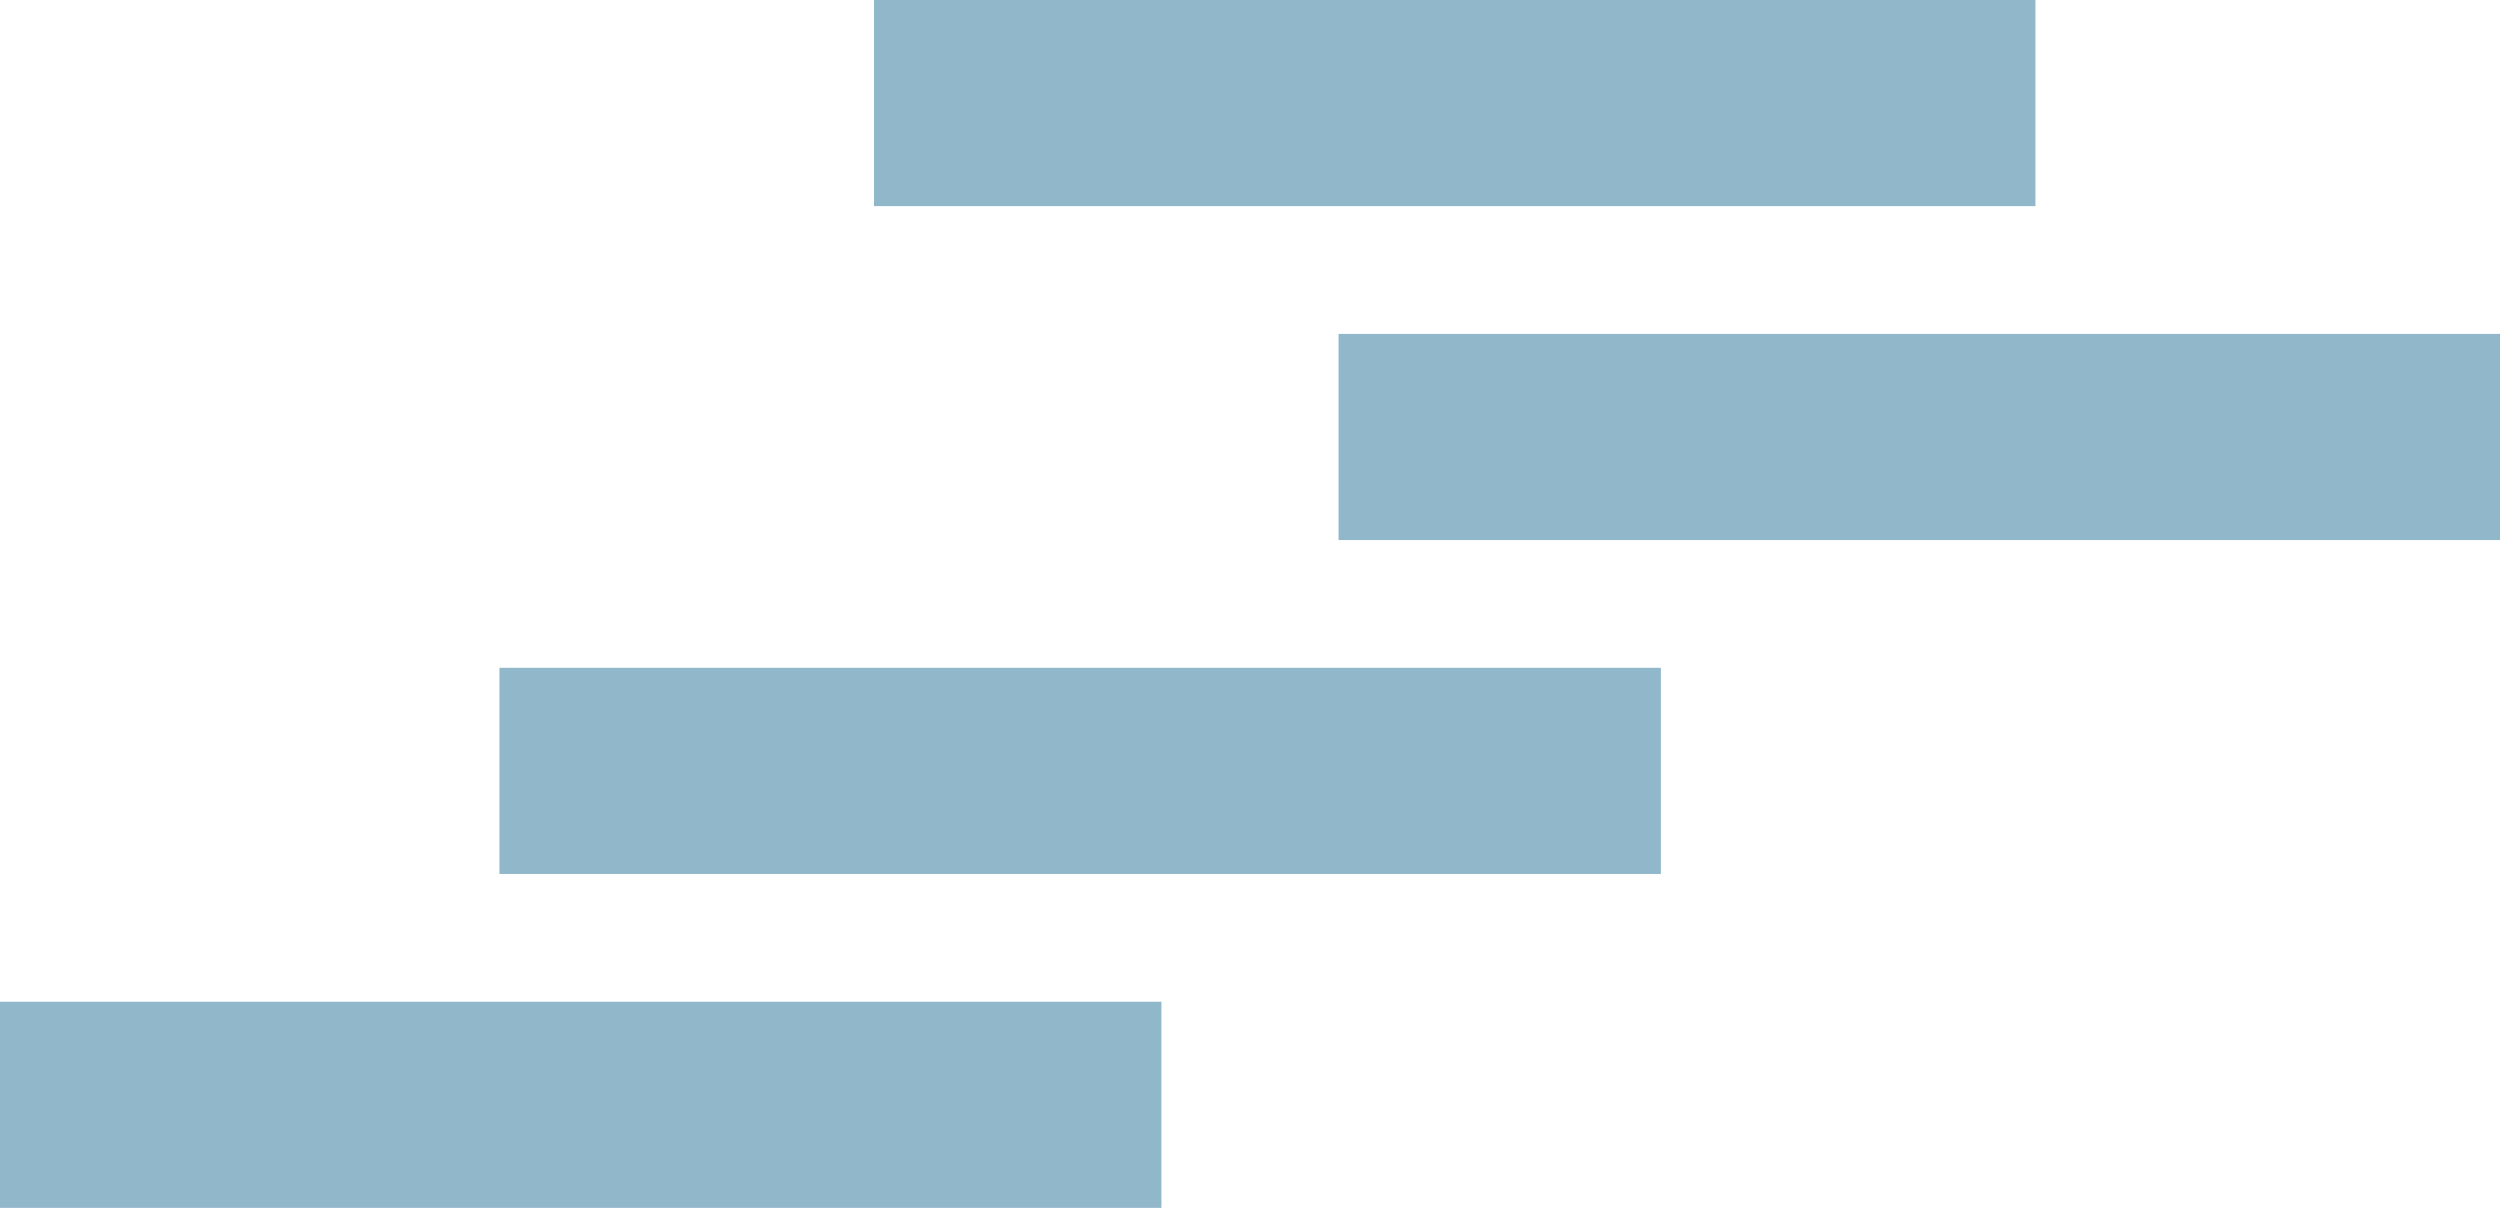 <svg id="Groupe_541" data-name="Groupe 541" xmlns="http://www.w3.org/2000/svg" viewBox="0 0 48.464 23.416">
  <defs>
    <style>
      .cls-1 {
        fill: #91b7cb;
      }
    </style>
  </defs>
  <rect id="Rectangle_220" data-name="Rectangle 220" class="cls-1" width="22.515" height="3.996" transform="translate(16.943)"/>
  <rect id="Rectangle_221" data-name="Rectangle 221" class="cls-1" width="22.515" height="3.996" transform="translate(25.949 6.473)"/>
  <rect id="Rectangle_222" data-name="Rectangle 222" class="cls-1" width="22.515" height="3.996" transform="translate(9.682 12.946)"/>
  <rect id="Rectangle_223" data-name="Rectangle 223" class="cls-1" width="22.515" height="3.996" transform="translate(0 19.419)"/>
</svg>
